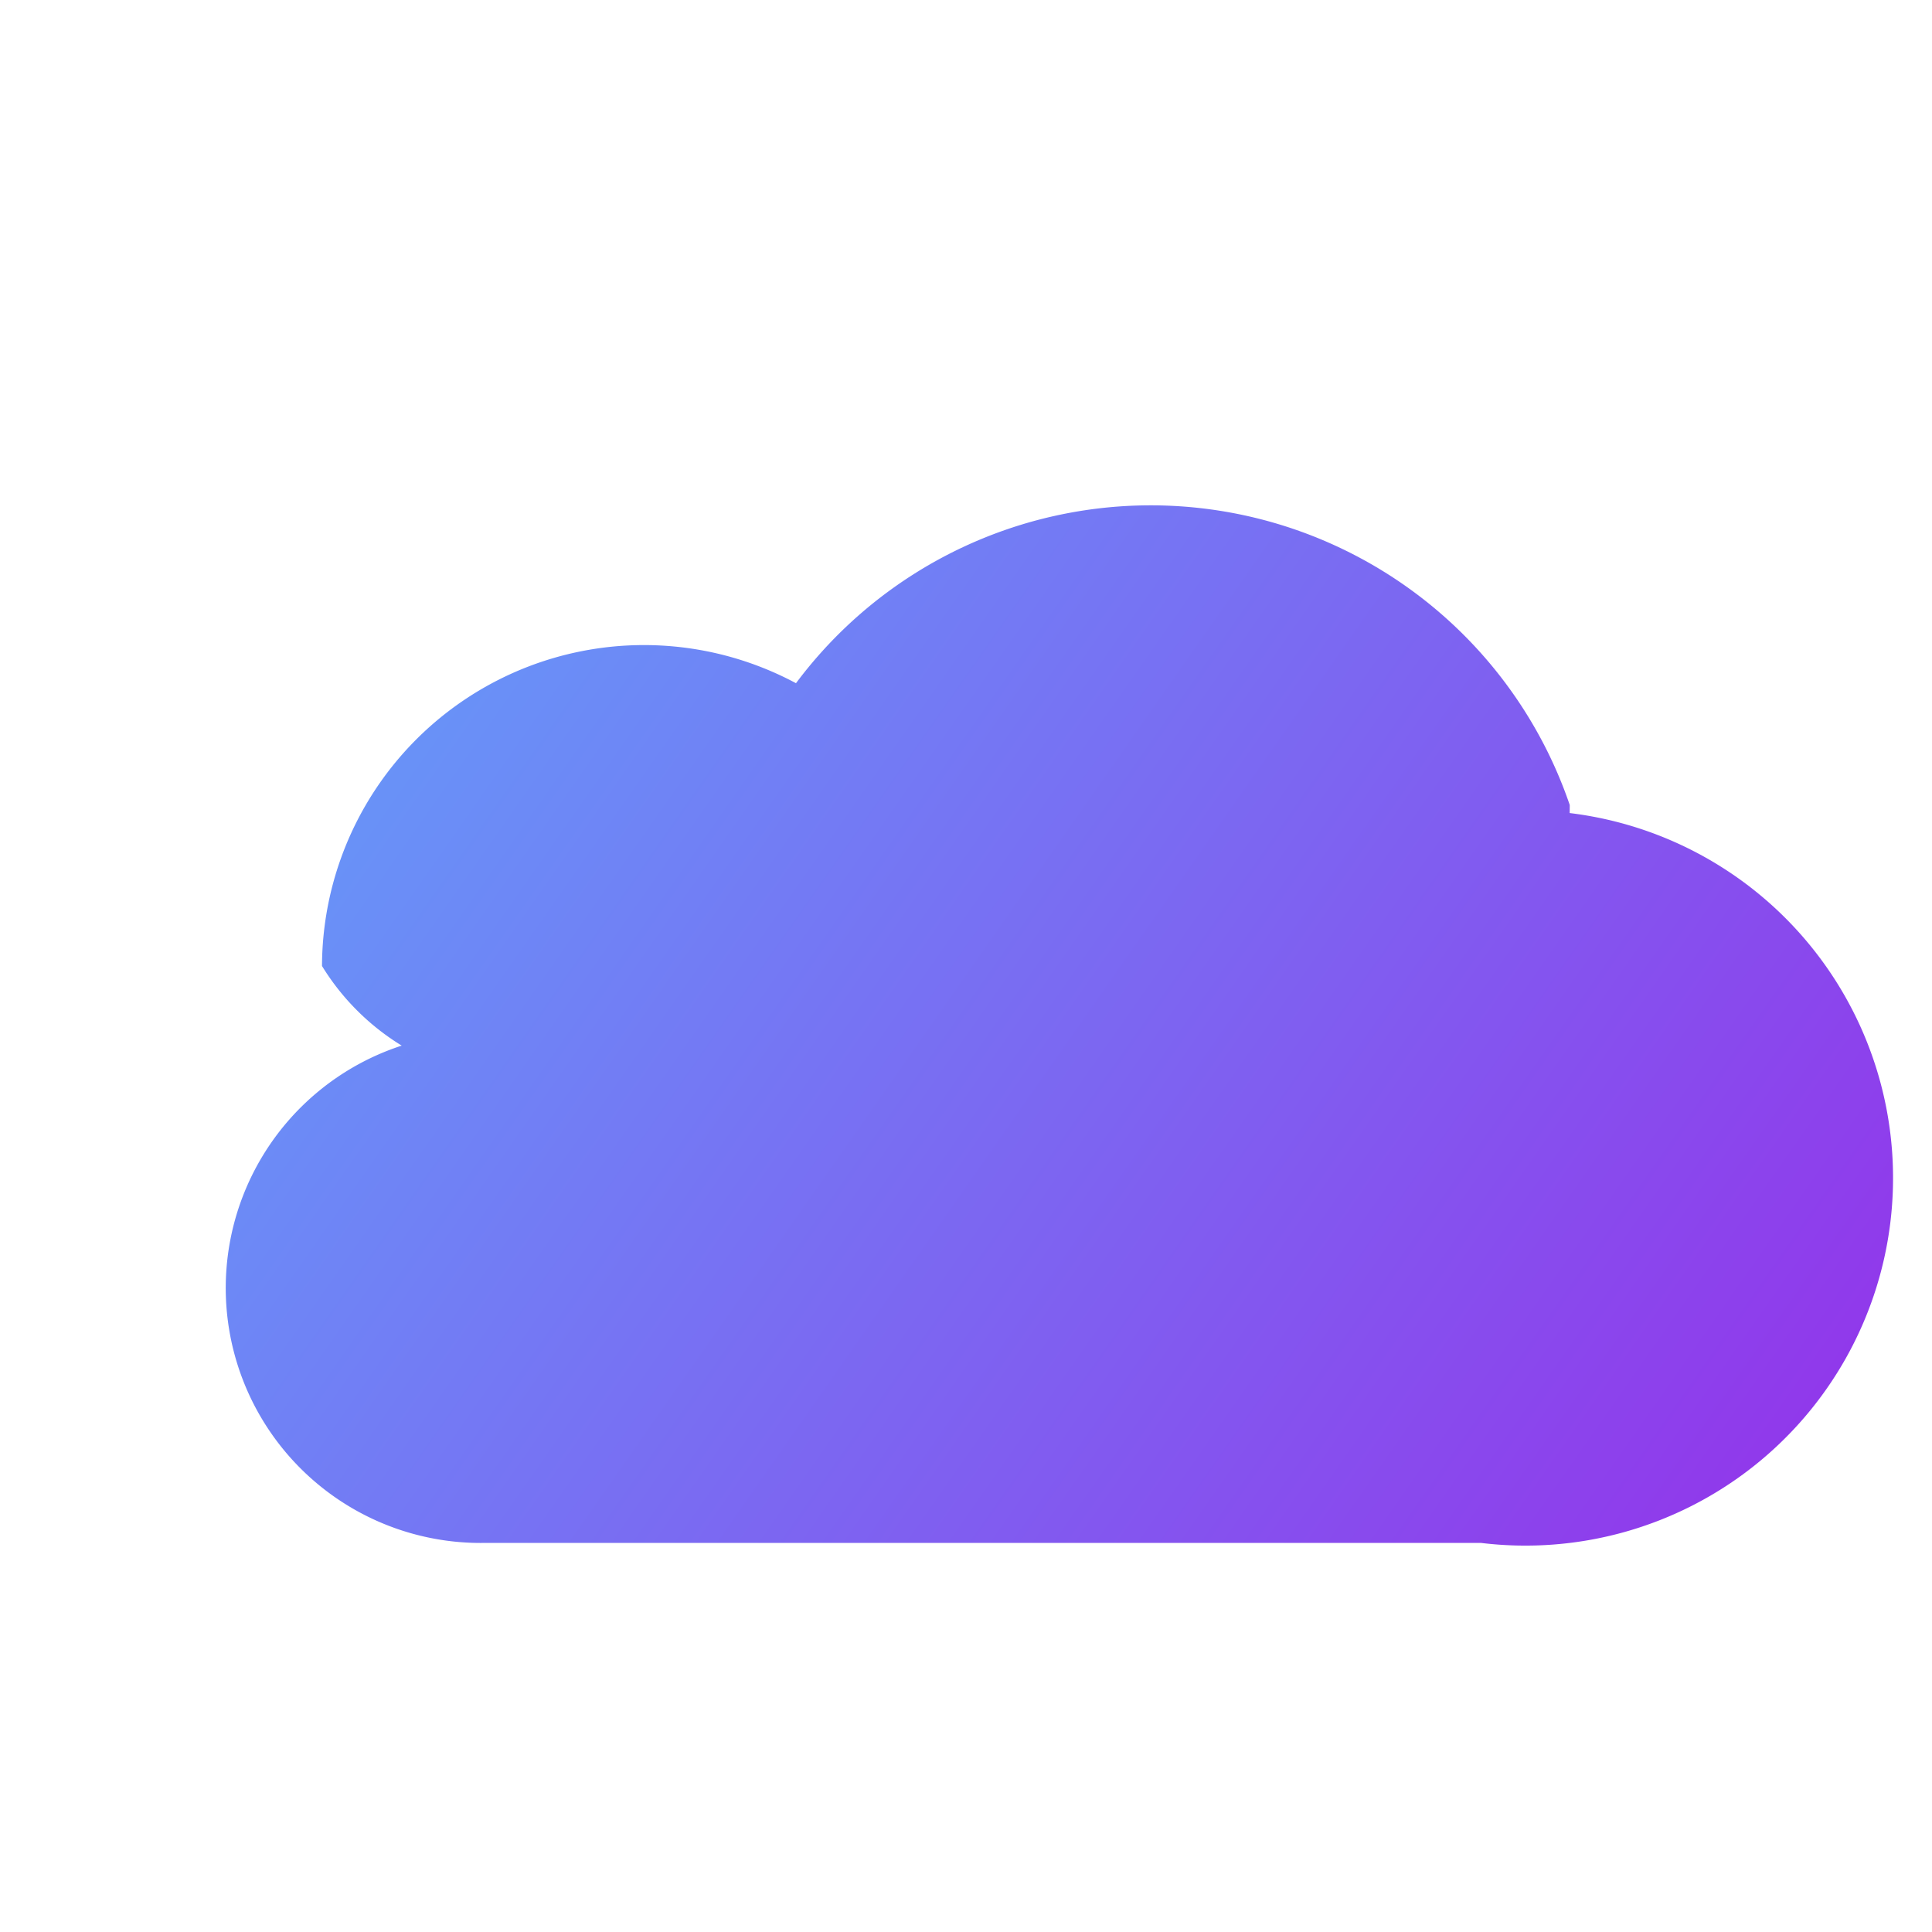 <svg xmlns="http://www.w3.org/2000/svg" viewBox="0 0 24 24" fill="none">
  <path d="M4 12a4 4 0 0 1 5.888-3.513A5.5 5.5 0 0 1 19.5 10l-.001.1A4.499 4.499 0 0 1 18.4 19.167H6a3.167 3.167 0 0 1-1.01-6.178A3.002 3.002 0 0 1 4 12Z" fill="url(#a)"/>
  <defs>
    <linearGradient id="a" x1="3" y1="5" x2="23" y2="19" gradientUnits="userSpaceOnUse">
      <stop stop-color="#60A5FA"/>
      <stop offset="1" stop-color="#9333EA"/>
    </linearGradient>
  </defs>
</svg>